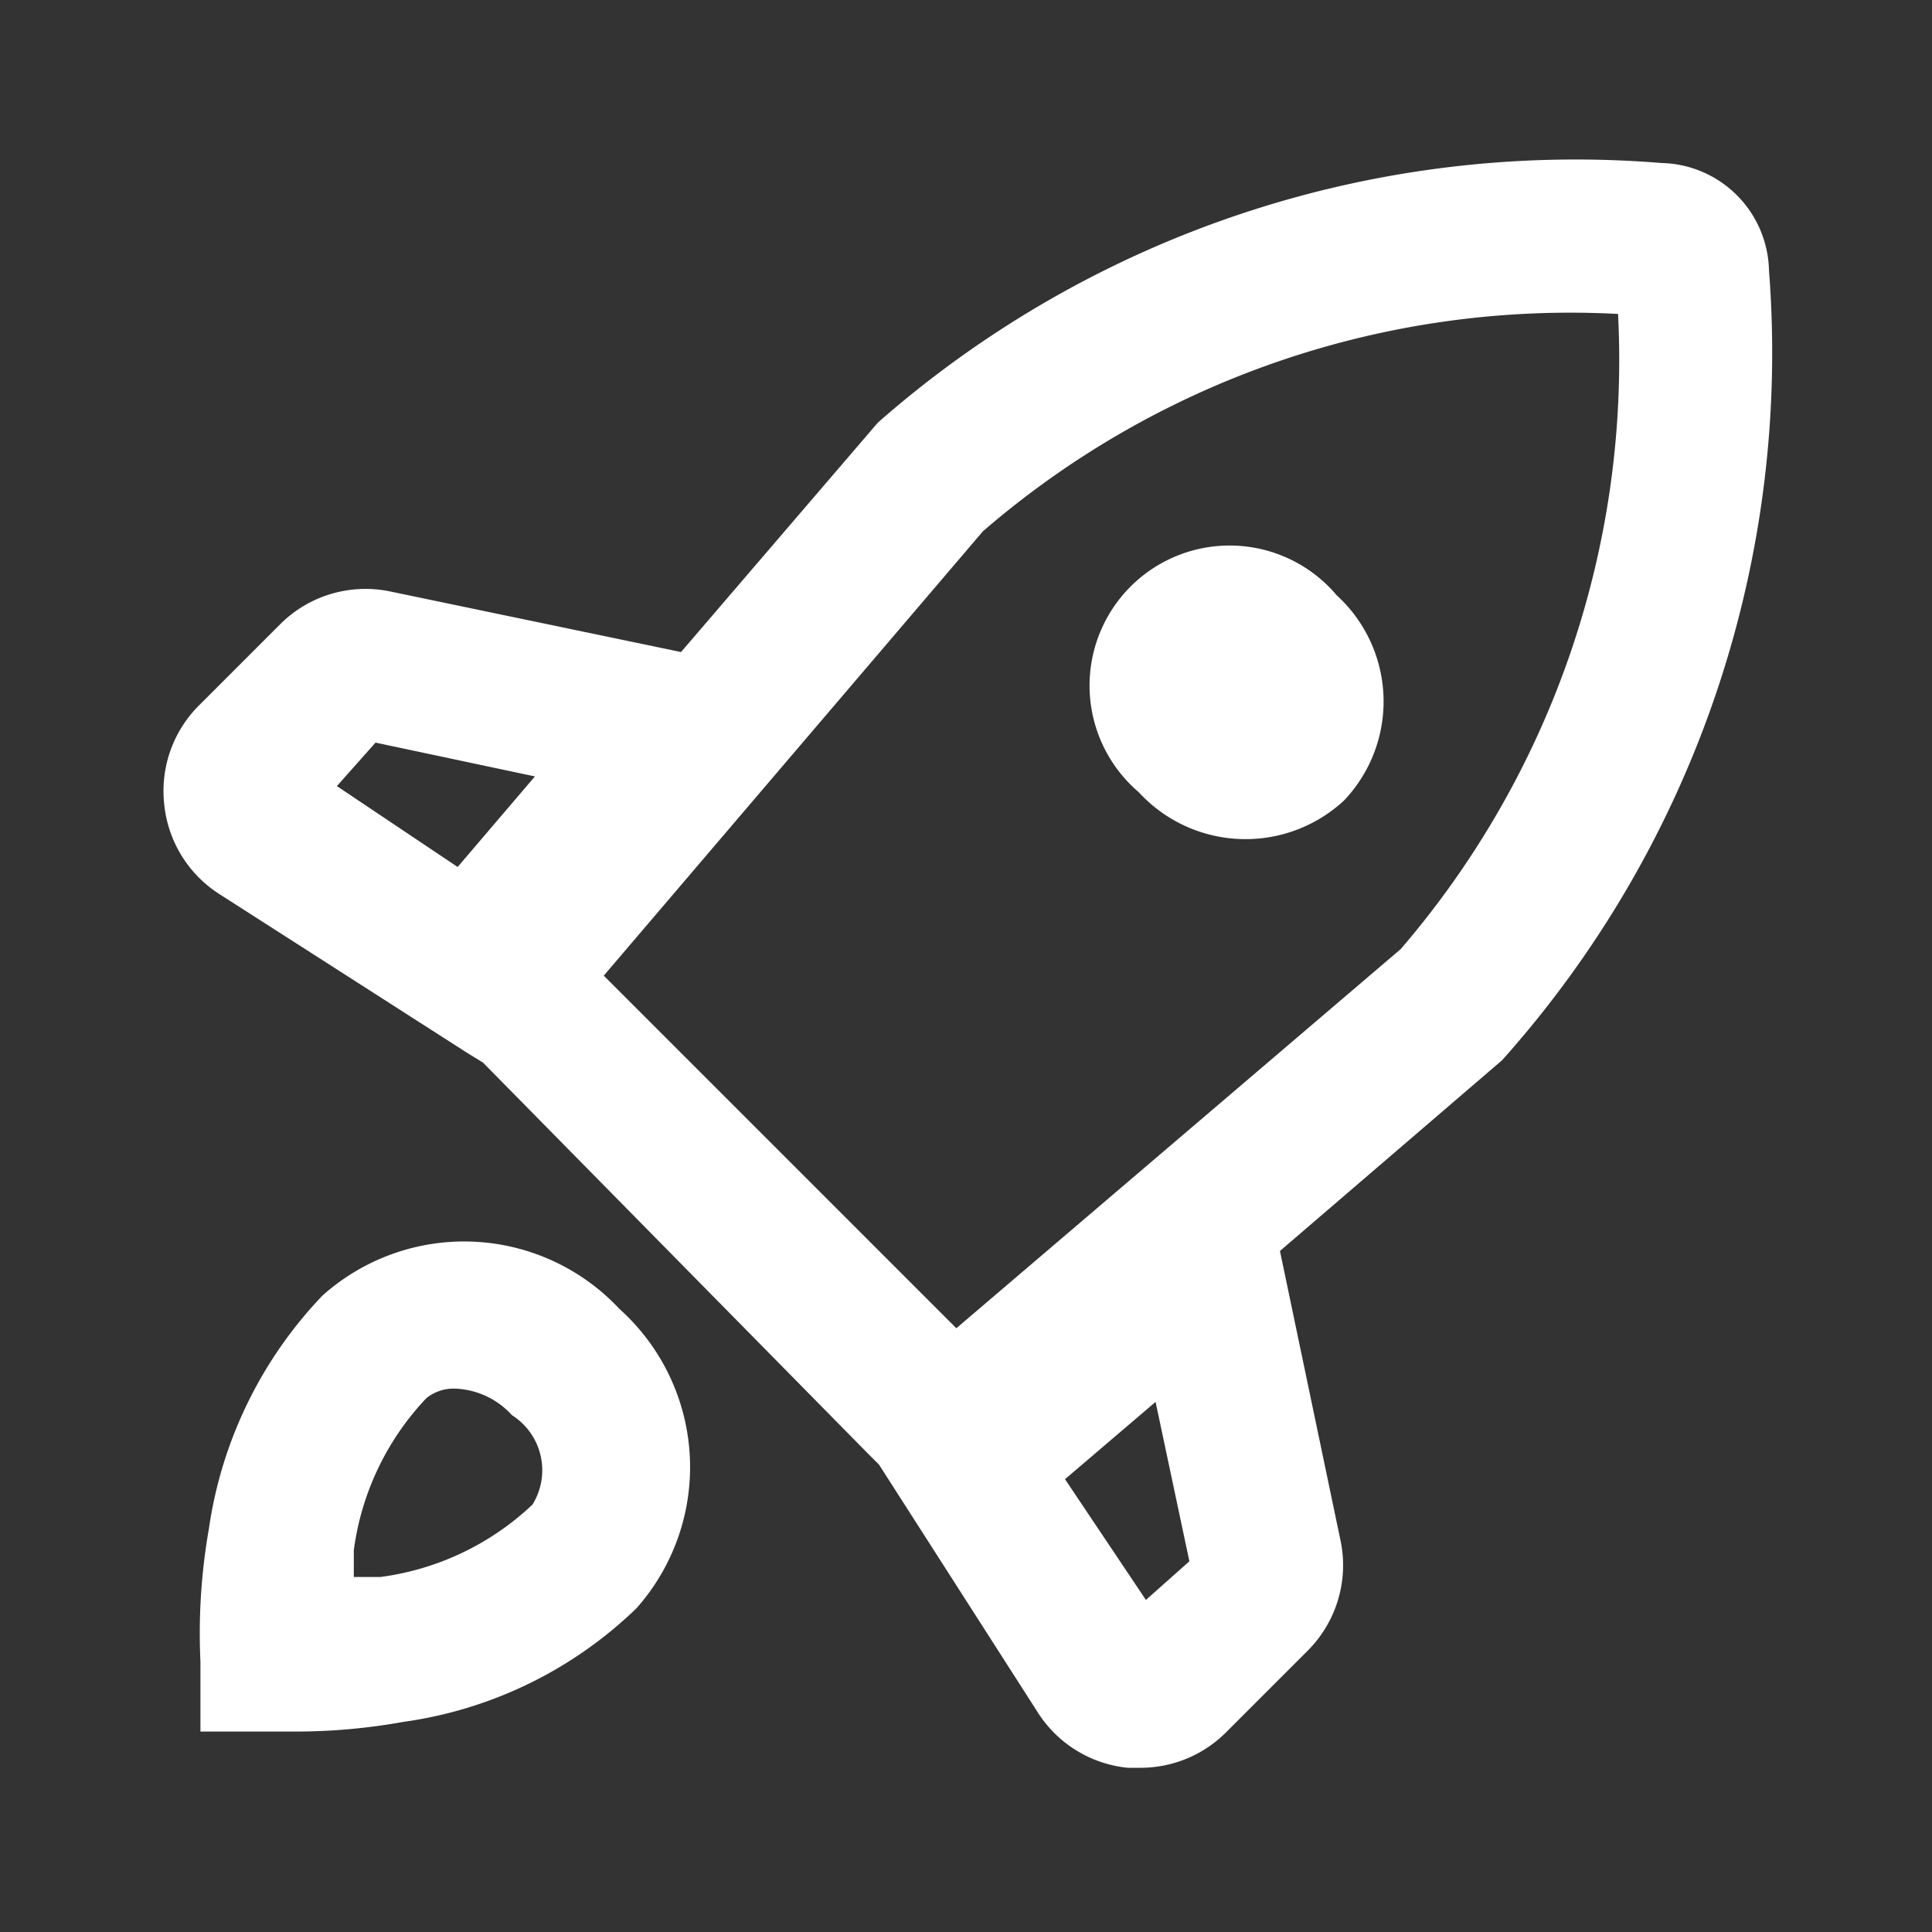 <svg xmlns="http://www.w3.org/2000/svg" width="200" height="200" viewBox="0 0 16 16">
    <rect x="0" y="0" width="16" height="16" fill="#333333" stroke="none"/>
    <path fill="#fff" d="M2.67 10.73a3.52 3.52 0 0 0-.94 1.93a5 5 0 0 0-.07 1.1v.58h.8a5.05 5.05 0 0 0 .88-.08a3.46 3.46 0 0 0 1.93-.94a1.76 1.76 0 0 0-.14-2.48a1.76 1.76 0 0 0-2.46-.11zm1.74 1.73a2.26 2.26 0 0 1-1.26.6h-.22v-.22a2.26 2.26 0 0 1 .6-1.26a.36.36 0 0 1 .24-.08a.67.67 0 0 1 .47.22a.54.54 0 0 1 .17.74zM14.65 2.24a.91.91 0 0 0-.89-.89A8.75 8.75 0 0 0 7.27 3.5L5.64 5.4l-2.4-.5a1 1 0 0 0-.92.27l-.68.68a1 1 0 0 0-.28.81a1 1 0 0 0 .45.74l2.06 1.32l.13.08l3.2 3.25l.08.08l1.32 2.06a1 1 0 0 0 .74.45h.11a1 1 0 0 0 .7-.29l.68-.68a1 1 0 0 0 .27-.92l-.5-2.39l1.84-1.58a8.79 8.79 0 0 0 2.21-6.54zM3.11 6.15l1.32.28l-.64.75l-1-.67zm6.38 7.1l-.67-1l.75-.64l.28 1.32zm2.39-5.11l.18.17zm-.28-.28L7.92 11L5 8.08L8.14 4.4a7.44 7.44 0 0 1 5.26-1.8a7.48 7.48 0 0 1-1.8 5.26z"/>
    <path fill="#fff" d="M11.13 6.63a1.19 1.19 0 0 0-.06-1.7a1.16 1.16 0 1 0-1.64 1.63a1.2 1.2 0 0 0 1.7.07z"/>
</svg>